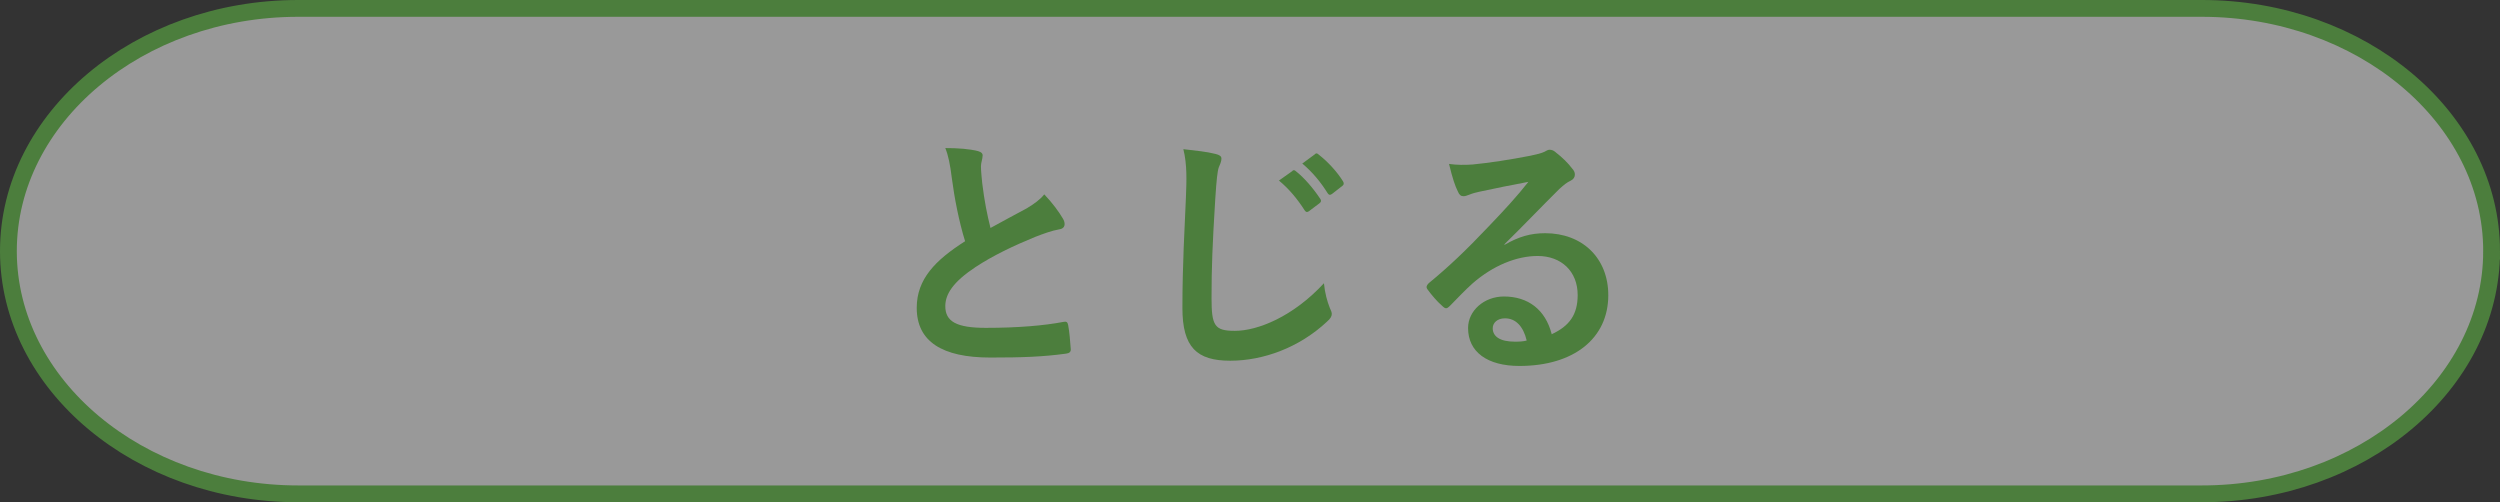 <?xml version="1.0" encoding="UTF-8"?><svg id="_レイヤー_2" xmlns="http://www.w3.org/2000/svg" viewBox="0 0 133.9 26.9"><rect x="0" y="0" width="133.9" height="26.9" fill="#333333" stroke="none"/><defs><style>.cls-1{opacity:.5;}.cls-2{fill:#4c7e3d;}.cls-2,.cls-3{stroke-width:0px;}.cls-4{fill:none;stroke:#4c7e3d;stroke-miterlimit:10;stroke-width:.9px;}.cls-3{fill:#fff;}</style></defs><g id="_レイヤー_1-2"><g class="cls-1"><path class="cls-3" d="m133.45,13.45c0,7.15-6.98,13-15.52,13H15.97C7.43,26.45.45,20.6.45,13.45S7.43.45,15.97.45h101.96c8.54,0,15.52,5.85,15.52,13Z"/></g><path class="cls-4" d="m133.45,13.45c0,7.15-6.98,13-15.52,13H15.97C7.43,26.45.45,20.6.45,13.45S7.43.45,15.97.45h101.96c8.54,0,15.52,5.85,15.52,13Z"/><path class="cls-2" d="m52.39,8.1c.16.04.24.11.24.22,0,.19-.09.39-.09.58,0,.28.04.61.07.93.12.97.26,1.66.44,2.38.68-.37,1.17-.64,1.94-1.05.4-.24.72-.47.94-.75.44.46.79.94,1,1.3.05.08.09.19.09.29,0,.14-.08.25-.27.28-.41.07-.87.24-1.31.41-1.17.48-2.26,1-3.2,1.62-1.19.79-1.61,1.44-1.61,2.09,0,.82.6,1.16,2.17,1.16,1.72,0,3.11-.12,4.16-.32.15-.03.22,0,.25.17.07.37.11.87.14,1.29.01.15-.08.22-.25.24-1.24.17-2.33.21-4.06.21-2.58,0-3.94-.86-3.94-2.66,0-1.54.99-2.55,2.59-3.57-.33-1.07-.57-2.31-.71-3.38-.09-.73-.19-1.22-.35-1.61.65,0,1.28.04,1.79.17Z"/><path class="cls-2" d="m65.09,8.24c.23.06.33.12.33.26,0,.15-.08.32-.14.46-.07.19-.12.62-.19,1.69-.15,2.41-.2,3.68-.2,5.31,0,1.49.16,1.76,1.25,1.76,1.21,0,3.11-.75,4.77-2.55.05.53.18.98.31,1.31.07.15.11.25.11.33,0,.12-.05.24-.27.43-1.47,1.37-3.39,2.08-5.17,2.08s-2.56-.71-2.56-2.82c0-2.32.12-4.32.19-5.98.03-.82.07-1.7-.14-2.53.63.07,1.28.14,1.7.25Zm4.13.91c.07-.06.12-.04.2.03.42.33.91.89,1.3,1.48.05.08.05.15-.04.22l-.57.43c-.1.07-.16.06-.23-.04-.41-.64-.85-1.16-1.38-1.6l.72-.51Zm1.21-.9c.08-.06.12-.04.2.03.5.39,1,.94,1.3,1.43.05.08.07.17-.04.25l-.55.43c-.11.08-.18.04-.23-.04-.37-.59-.8-1.12-1.36-1.59l.68-.5Z"/><path class="cls-2" d="m80.59,13.11c.76-.44,1.4-.62,2.17-.62,1.99,0,3.38,1.33,3.38,3.32,0,2.31-1.84,3.79-4.76,3.79-1.72,0-2.75-.75-2.75-2.03,0-.93.86-1.69,1.92-1.69,1.28,0,2.22.69,2.56,2.02.95-.44,1.39-1.05,1.39-2.1,0-1.26-.87-2.09-2.14-2.09-1.13,0-2.39.51-3.49,1.47-.4.36-.78.76-1.19,1.18-.1.1-.16.15-.23.15-.05,0-.12-.04-.2-.12-.29-.25-.59-.61-.8-.9-.08-.11-.04-.21.07-.32,1.06-.87,2-1.76,3.23-3.06.85-.89,1.49-1.58,2.11-2.37-.82.15-1.79.35-2.63.53-.18.04-.35.08-.57.17-.07.03-.2.07-.27.07-.14,0-.23-.07-.3-.24-.16-.32-.29-.71-.48-1.49.41.06.86.06,1.27.03.83-.08,2.03-.26,3.09-.47.34-.07.61-.14.75-.21.07-.04.19-.11.26-.11.14,0,.22.04.31.11.41.32.68.59.91.89.11.12.15.22.15.33,0,.14-.08.26-.23.33-.23.11-.34.21-.6.44-.99.98-1.91,1.95-2.94,2.96v.04Zm.01,3.94c-.4,0-.65.24-.65.53,0,.43.37.72,1.19.72.25,0,.42-.01.63-.06-.18-.76-.59-1.19-1.16-1.19Z"/></g></svg>